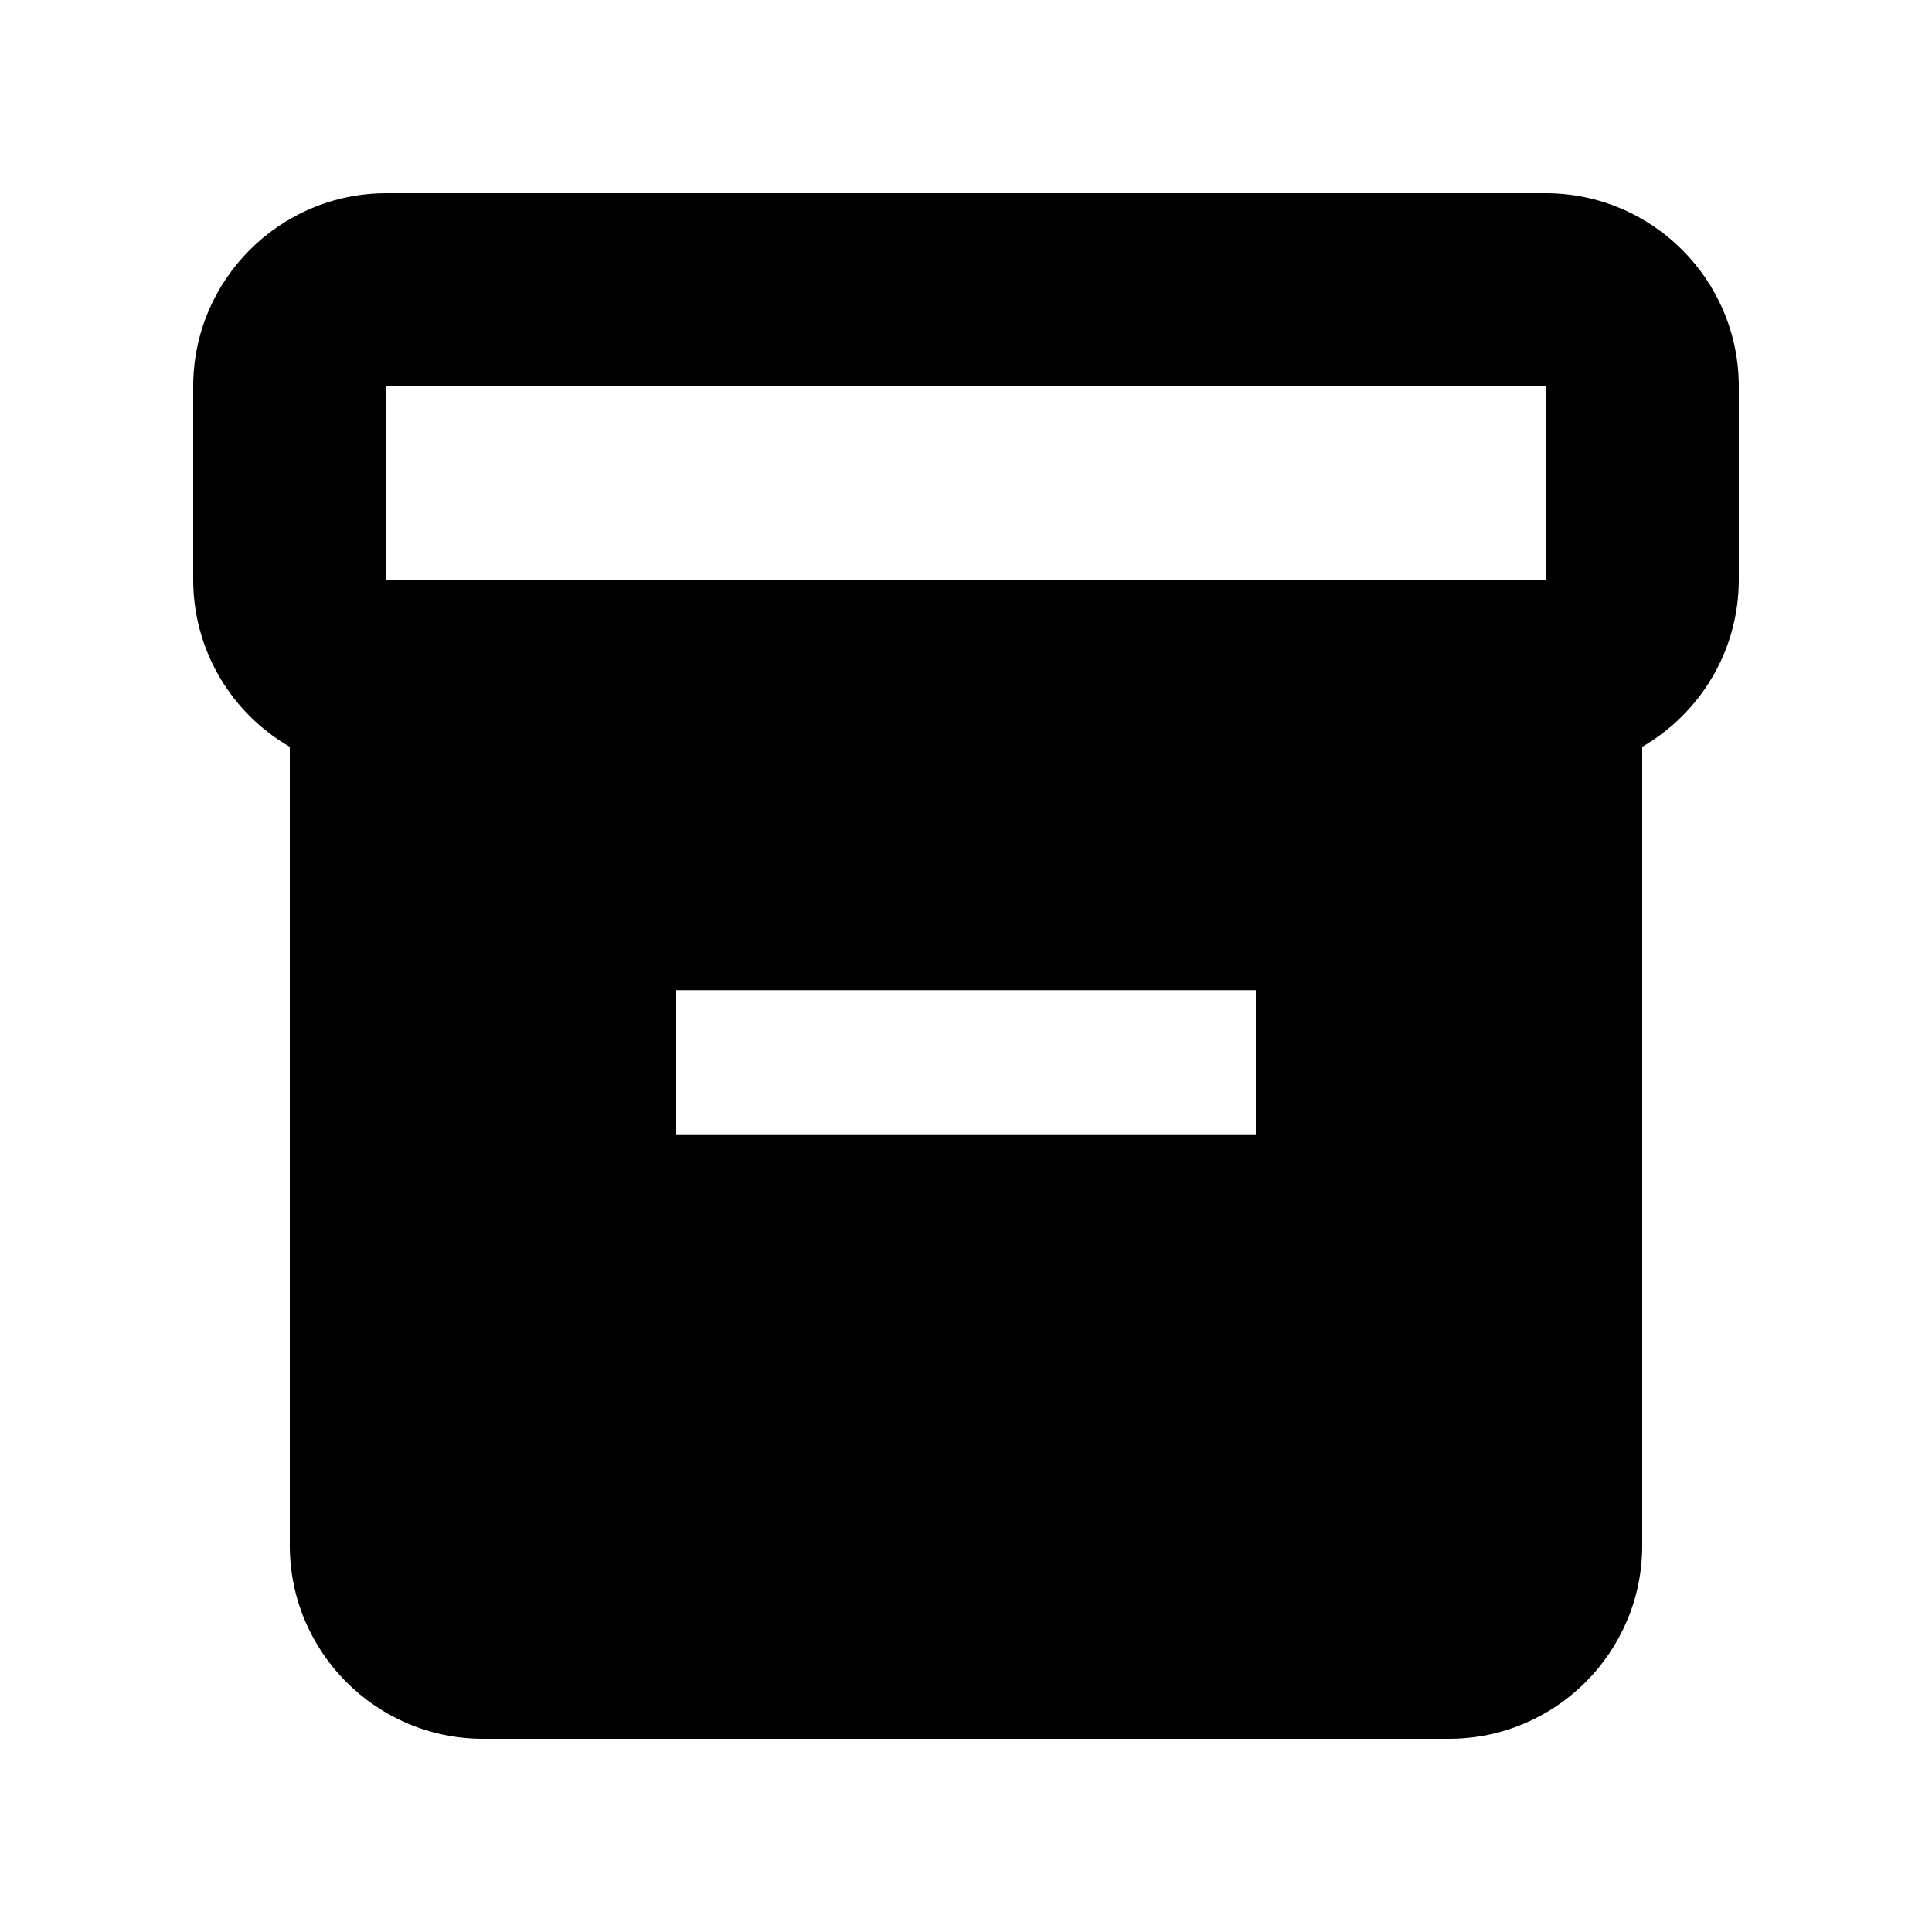 <svg xmlns="http://www.w3.org/2000/svg" viewBox="0 0 640 640"><!--! Font Awesome Pro 7.1.0 by @fontawesome - https://fontawesome.com License - https://fontawesome.com/license (Commercial License) Copyright 2025 Fonticons, Inc. --><path fill="currentColor" d="M512 128L512 192L128 192L128 128L512 128zM64 192C64 215.7 76.9 236.4 96 247.4L96 512C96 547.3 124.7 576 160 576L480 576C515.3 576 544 547.3 544 512L544 247.4C563.1 236.3 576 215.7 576 192L576 128C576 92.7 547.3 64 512 64L128 64C92.7 64 64 92.7 64 128L64 192zM416 328L416 376L224 376L224 328L416 328z"/></svg>